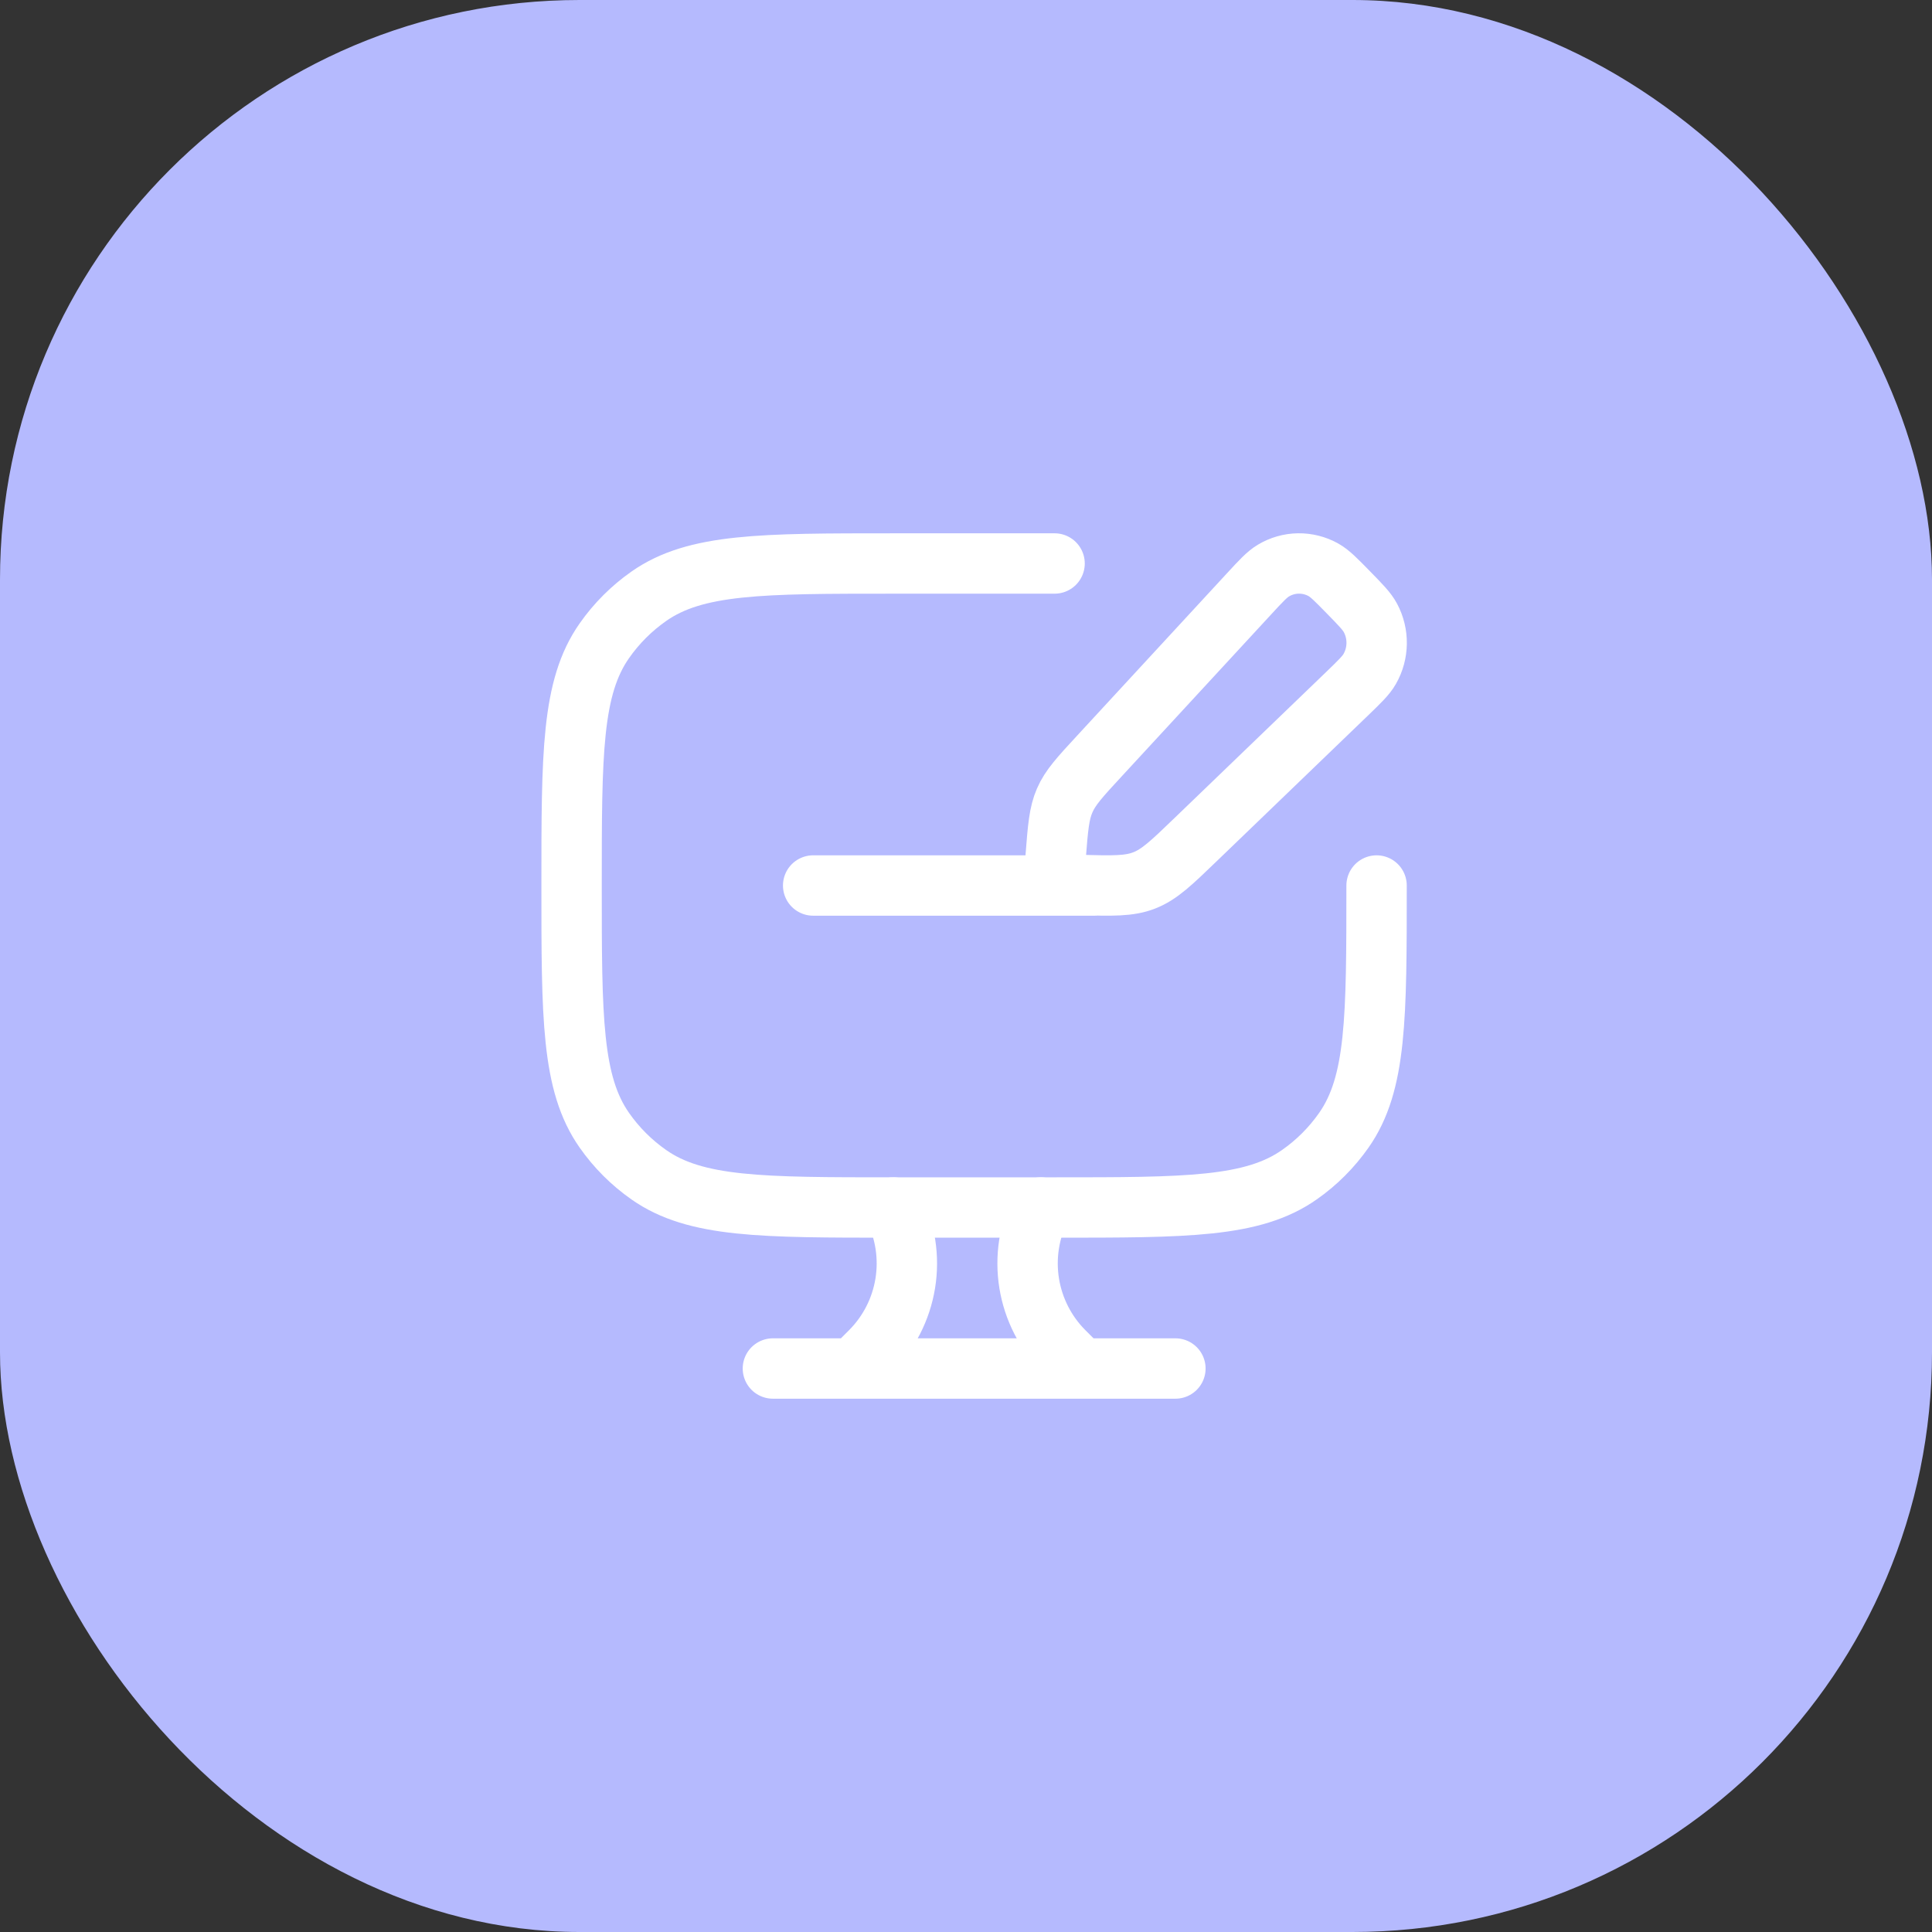 <?xml version="1.0" encoding="utf-8"?>
<svg xmlns="http://www.w3.org/2000/svg" fill="none" height="100%" overflow="visible" preserveAspectRatio="none" style="display: block;" viewBox="0 0 80 80" width="100%">
<rect x="0" y="0" width="80" height="80" fill="#333333" stroke="none"/>
<g id="Frame 32">
<rect fill="#B5BAFE" height="80" rx="24" width="80"/>
<g id="Frame">
<g id="Group">
<path d="M43.668 23.333H37.001C31.535 23.333 28.803 23.333 26.866 24.69C26.15 25.192 25.526 25.815 25.025 26.532C23.668 28.467 23.668 31.2 23.668 36.667C23.668 42.133 23.668 44.865 25.025 46.802C25.526 47.518 26.15 48.142 26.866 48.643C28.801 50 31.535 50 37.001 50H43.668C49.135 50 51.866 50 53.803 48.643C54.52 48.142 55.143 47.518 55.645 46.802C57.001 44.867 57.001 42.133 57.001 36.667" id="Vector" stroke="white" stroke-linecap="round" stroke-width="2.5"/>
<path d="M44.764 56.667L44.064 55.968C43.296 55.201 42.79 54.212 42.616 53.14C42.443 52.069 42.611 50.97 43.097 50M35.337 56.667L36.037 55.968C36.805 55.201 37.311 54.212 37.485 53.14C37.658 52.069 37.49 50.97 37.004 50M32.004 56.667H48.671M33.671 36.667H45.337M51.721 24.59C52.217 24.052 52.466 23.783 52.729 23.627C53.04 23.44 53.395 23.338 53.759 23.332C54.122 23.327 54.48 23.417 54.797 23.593C55.066 23.743 55.322 24.005 55.834 24.528C56.346 25.052 56.601 25.312 56.747 25.587C57.101 26.248 57.089 27.05 56.717 27.7C56.564 27.97 56.301 28.223 55.774 28.732L49.504 34.77C48.506 35.732 48.007 36.212 47.382 36.455C46.759 36.7 46.072 36.682 44.701 36.645L44.514 36.642C44.097 36.63 43.887 36.625 43.766 36.487C43.646 36.348 43.662 36.137 43.694 35.71L43.712 35.48C43.806 34.282 43.852 33.683 44.086 33.147C44.319 32.607 44.724 32.17 45.531 31.297L51.721 24.59Z" id="Vector_2" stroke="white" stroke-linecap="round" stroke-width="2.5"/>
</g>
</g>
</g>
</svg>